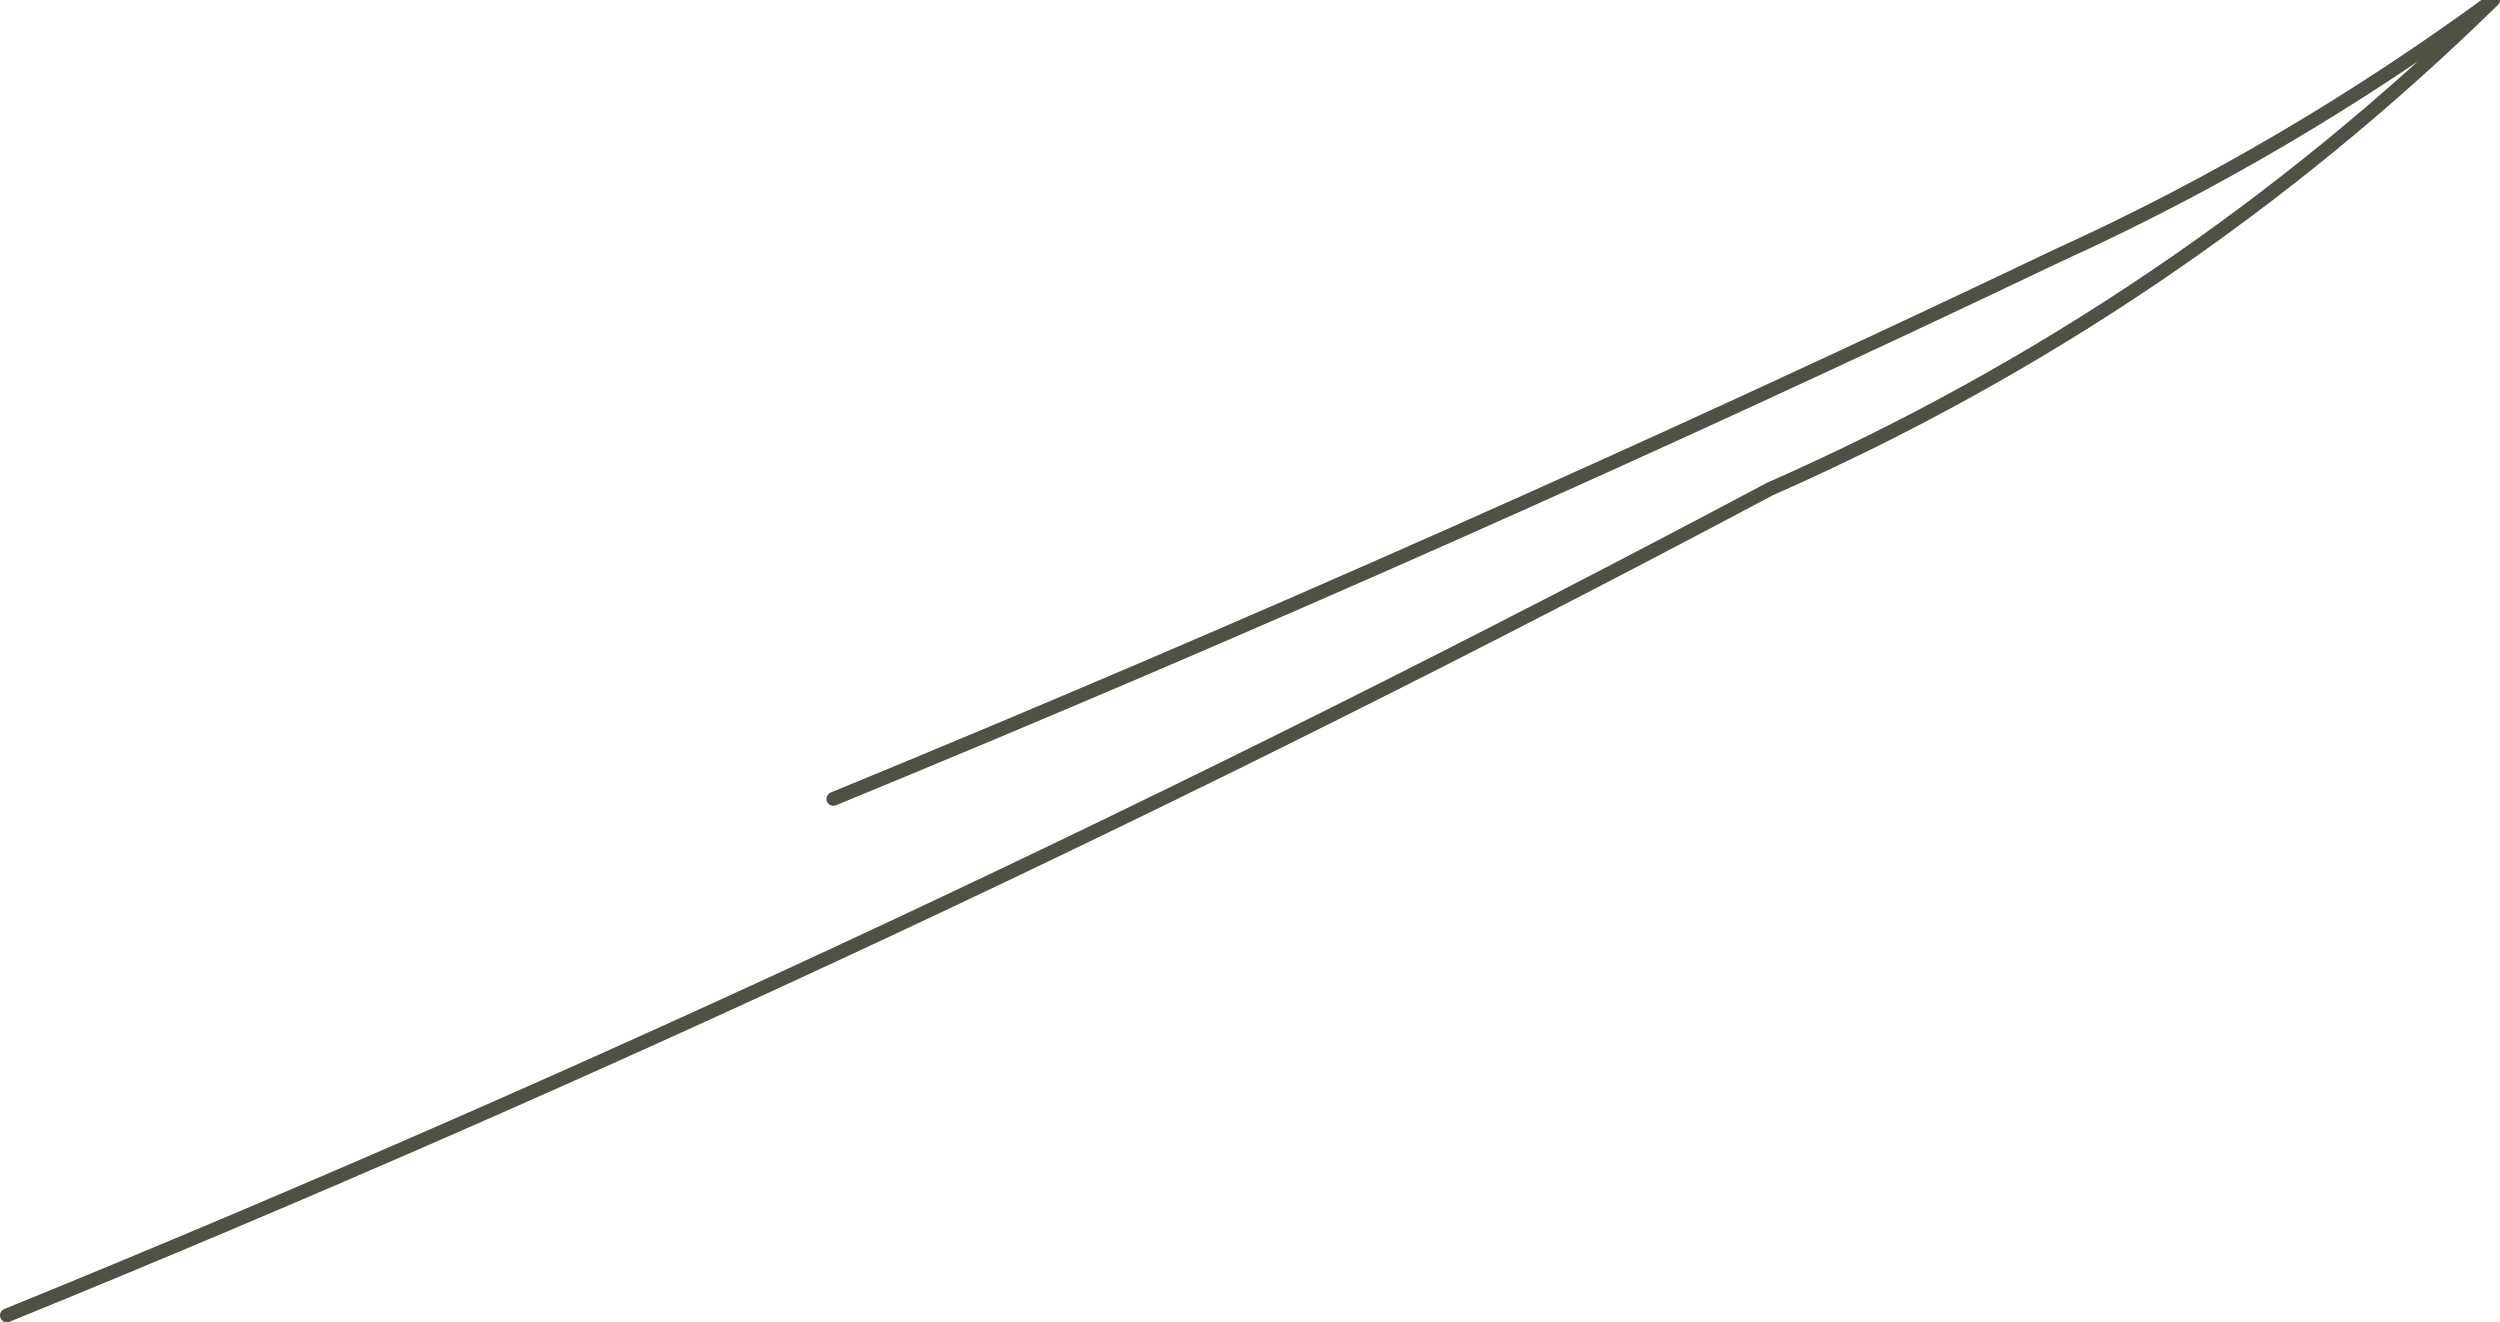<?xml version="1.0" encoding="UTF-8" standalone="no"?>
<svg xmlns:xlink="http://www.w3.org/1999/xlink" height="9.6px" width="18.15px" xmlns="http://www.w3.org/2000/svg">
  <g transform="matrix(1.0, 0.0, 0.0, 1.0, 4.9, 7.65)">
    <path d="M1.15 -1.85 Q5.65 -3.7 10.05 -5.8 11.7 -6.55 13.2 -7.65 10.9 -5.4 7.95 -4.1 1.65 -0.75 -4.85 1.9" fill="none" stroke="#4e5144" stroke-linecap="round" stroke-linejoin="round" stroke-width="0.1"/>
  </g>
</svg>
